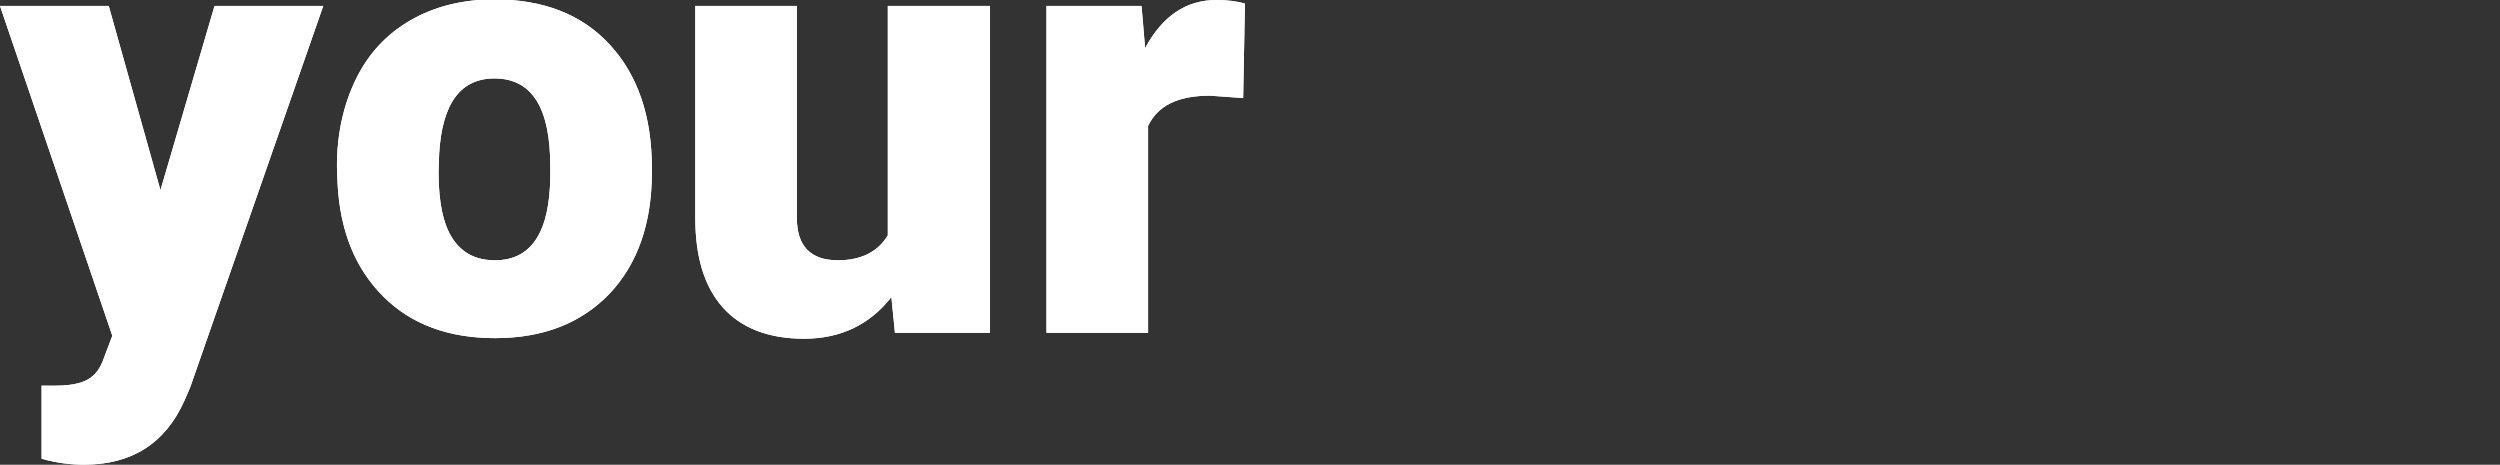 <?xml version="1.0" encoding="utf-8"?>
<!-- Generator: Adobe Illustrator 21.1.0, SVG Export Plug-In . SVG Version: 6.00 Build 0)  -->
<svg version="1.1" id="レイヤー_1" xmlns="http://www.w3.org/2000/svg" xmlns:xlink="http://www.w3.org/1999/xlink" x="0px"
	 y="0px" viewBox="0 0 420.7 78.2" style="enable-background:new 0 0 420.7 78.2;" xml:space="preserve">
<rect x="0" y="0" width="420.7" height="78.2" fill="#333333" stroke="none"/>
<style type="text/css">
	.st0{fill:#FFFFFF;}
</style>
<g id="ガイド">
</g>
<g id="sub">
</g>
<g>
	<g>
		<g>
			<path class="st0" d="M27,32l9.1-31h18.3L32,65.2l-1,2.3c-3.2,7.1-8.8,10.7-16.9,10.7c-2.2,0-4.6-0.3-7.1-1V64.9h2.2
				c2.4,0,4.2-0.3,5.5-1s2.2-1.9,2.8-3.7l1.4-3.7L0,1h18.3L27,32z"/>
			<path class="st0" d="M56.7,28c0-5.5,1.1-10.4,3.2-14.7c2.1-4.3,5.2-7.6,9.2-9.9c4-2.3,8.7-3.5,14.1-3.5c8.2,0,14.7,2.5,19.4,7.6
				c4.7,5.1,7.1,12,7.1,20.8V29c0,8.6-2.4,15.4-7.1,20.4c-4.8,5-11.2,7.5-19.3,7.5c-7.8,0-14.1-2.3-18.8-7c-4.7-4.7-7.3-11-7.7-19.1
				L56.7,28z M73.8,29c0,5.1,0.8,8.8,2.4,11.2c1.6,2.4,3.9,3.6,7.1,3.6c6.1,0,9.2-4.7,9.3-14.1V28c0-9.9-3.1-14.8-9.4-14.8
				c-5.7,0-8.8,4.2-9.3,12.7L73.8,29z"/>
			<path class="st0" d="M150,50c-3.6,4.6-8.5,7-14.7,7c-6,0-10.6-1.8-13.7-5.3s-4.6-8.5-4.6-15.1V1h17.1v35.7c0,4.7,2.3,7.1,6.9,7.1
				c3.9,0,6.7-1.4,8.4-4.2V1h17.2V56h-16L150,50z"/>
			<path class="st0" d="M209.2,16.5l-5.6-0.4c-5.4,0-8.8,1.7-10.4,5.1V56h-17.1V1h16l0.6,7.1c2.9-5.4,6.9-8.1,12-8.1
				c1.8,0,3.4,0.2,4.8,0.6L209.2,16.5z"/>
		</g>
		<g>
			<path class="st0" d="M27,32l9.1-31h18.3L32,65.2l-1,2.3c-3.2,7.1-8.8,10.7-16.9,10.7c-2.2,0-4.6-0.3-7.1-1V64.9h2.2
				c2.4,0,4.2-0.3,5.5-1s2.2-1.9,2.8-3.7l1.4-3.7L0,1h18.3L27,32z"/>
			<path class="st0" d="M56.7,28c0-5.5,1.1-10.4,3.2-14.7c2.1-4.3,5.2-7.6,9.2-9.9c4-2.3,8.7-3.5,14.1-3.5c8.2,0,14.7,2.5,19.4,7.6
				c4.7,5.1,7.1,12,7.1,20.8V29c0,8.6-2.4,15.4-7.1,20.4c-4.8,5-11.2,7.5-19.3,7.5c-7.8,0-14.1-2.3-18.8-7c-4.7-4.7-7.3-11-7.7-19.1
				L56.7,28z M73.8,29c0,5.1,0.8,8.8,2.4,11.2c1.6,2.4,3.9,3.6,7.1,3.6c6.1,0,9.2-4.7,9.3-14.1V28c0-9.9-3.1-14.8-9.4-14.8
				c-5.7,0-8.8,4.2-9.3,12.7L73.8,29z"/>
			<path class="st0" d="M150,50c-3.6,4.6-8.5,7-14.7,7c-6,0-10.6-1.8-13.7-5.3s-4.6-8.5-4.6-15.1V1h17.1v35.7c0,4.7,2.3,7.1,6.9,7.1
				c3.9,0,6.7-1.4,8.4-4.2V1h17.2V56h-16L150,50z"/>
			<path class="st0" d="M209.2,16.5l-5.6-0.4c-5.4,0-8.8,1.7-10.4,5.1V56h-17.1V1h16l0.6,7.1c2.9-5.4,6.9-8.1,12-8.1
				c1.8,0,3.4,0.2,4.8,0.6L209.2,16.5z"/>
		</g>
	</g>
</g>
<g id="レイヤー_5">
</g>
</svg>
